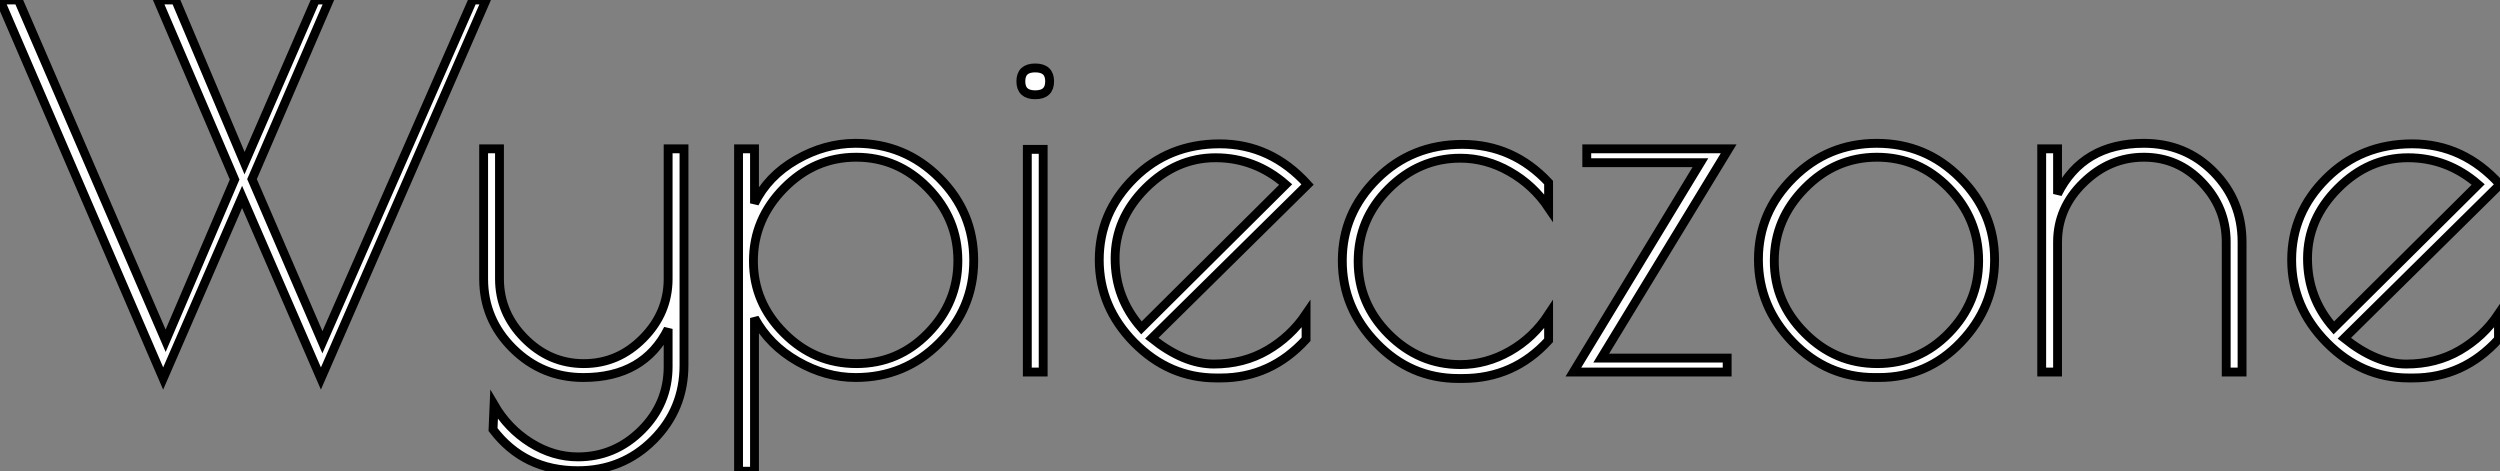 <?xml version="1.0" standalone="no"?>
<svg xmlns="http://www.w3.org/2000/svg" viewBox="1 7 282.24 53.2"><rect x="1" y="7" width="282.24" height="53.2" fill="#808080" stroke="none"/><path d="M28.45-19.77L19.54 0.73L1.12-42L3.19-42L19.82-3.53L27.61-21.73L18.93-42L20.94-42L28.73-23.58L36.74-42L38.30-42L29.57-21.78L37.52-3.36L54.49-42L56-42L37.35 0.73L28.45-19.77ZM76.55-10.53L76.55-25.20L78.34-25.20L78.34-0.78Q78.34 4.20 74.87 7.67Q71.40 11.14 66.36 11.14L66.36 11.14Q60.31 11.14 56.78 6.50L56.78 6.50L56.90 3.70Q58.46 6.38 61.01 7.98Q63.56 9.58 66.36 9.58L66.36 9.58Q70.50 9.58 73.53 6.58Q76.55 3.58 76.55-0.62L76.55-0.62L76.55-4.87Q73.81 0.62 66.98 0.62L66.98 0.62Q62.33 0.62 59.02-2.66Q55.72-5.94 55.72-10.53L55.72-10.53L55.72-25.20L57.51-25.20L57.51-10.53Q57.51-6.66 60.34-3.81Q63.17-0.95 67.03-0.95Q70.90-0.95 73.72-3.81Q76.55-6.66 76.55-10.53L76.55-10.53ZM86.30 11.20L84.50 11.20L84.50-25.20L86.30-25.20L86.30-19.04Q87.81-22.12 91.03-23.97Q94.25-25.82 97.72-25.82L97.72-25.82Q103.26-25.82 107.16-21.92Q111.05-18.03 111.05-12.60Q111.05-7.17 107.16-3.28Q103.26 0.62 97.72 0.62L97.72 0.62Q94.36 0.62 91.17-1.20Q87.98-3.02 86.30-6.10L86.30-6.10L86.30 11.20ZM86.18-12.54Q86.18-7.84 89.63-4.40Q93.07-0.95 97.80-0.95Q102.54-0.95 105.90-4.40Q109.26-7.84 109.26-12.57Q109.26-17.30 105.87-20.78Q102.48-24.25 97.78-24.25Q93.07-24.25 89.63-20.75Q86.18-17.25 86.18-12.54ZM117.10-25.14L118.89-25.14L118.89 0L117.10 0L117.10-25.14ZM117.99-31.30Q116.37-31.30 116.37-32.82Q116.37-34.33 117.99-34.33Q119.62-34.33 119.62-32.82Q119.62-31.30 117.99-31.30ZM138.94 0.67L138.94 0.67L138.43 0.67Q133.11 0.67 129.16-3.33Q125.22-7.34 125.22-12.66Q125.22-17.98 129.14-21.87Q133.06-25.76 138.82-25.76Q144.59-25.76 148.74-21.17L148.74-21.17L131.15-3.81Q134.79-0.90 138.15-0.90Q141.51-0.90 144.17-2.44Q146.83-3.98 148.57-6.55L148.57-6.55L148.57-3.70Q144.59 0.67 138.94 0.67ZM138.35-24.19Q133.90-24.19 130.45-20.75Q127.01-17.30 127.01-12.82Q127.01-8.34 129.98-4.98L129.98-4.98L146.27-21.17Q142.80-24.19 138.35-24.19ZM166.26 0.73L166.26 0.73L165.76 0.73Q160.38 0.73 156.52-3.25Q152.66-7.22 152.66-12.57Q152.66-17.92 156.58-21.81Q160.50-25.70 166.21-25.70Q171.92-25.70 175.95-21.39L175.95-21.39L175.95-18.54Q174.22-21.11 171.56-22.62Q168.90-24.14 165.98-24.14L165.98-24.14Q161.34-24.14 157.89-20.69Q154.45-17.25 154.45-12.49Q154.45-7.73 157.89-4.28Q161.34-0.84 165.98-0.84L165.98-0.84Q168.90-0.84 171.56-2.35Q174.22-3.86 175.95-6.50L175.95-6.50L175.95-3.58Q172.03 0.73 166.26 0.73ZM181.89-1.57L196.11-1.57L196.11 0L178.75 0L193.09-23.63L180.26-23.63L180.26-25.20L196.28-25.20L181.89-1.57ZM212.74 0.62Q207.37 0.62 203.50-3.39Q199.64-7.39 199.64-12.71Q199.64-18.03 203.56-21.92Q207.48-25.82 213.00-25.82Q218.51-25.82 222.40-21.92Q226.30-18.03 226.30-12.68Q226.30-7.34 222.49-3.36Q218.68 0.62 213.25 0.62L213.25 0.62L212.74 0.62ZM224.50-12.57Q224.50-17.30 221.12-20.78Q217.73-24.25 213.02-24.25Q208.32-24.25 204.88-20.75Q201.43-17.25 201.43-12.54Q201.43-7.84 204.88-4.40Q208.32-0.95 213.05-0.95Q217.78-0.95 221.14-4.40Q224.50-7.84 224.50-12.57ZM233.41-14.67L233.41 0L231.62 0L231.62-25.20L233.41-25.20L233.41-20.10Q236.26-25.82 243.15-25.82L243.15-25.82Q247.86-25.82 251.05-22.57Q254.24-19.32 254.24-14.67L254.24-14.67L254.24 0L252.45 0L252.45-14.67Q252.45-18.54 249.73-21.39Q247.02-24.25 243.15-24.25Q239.29-24.25 236.35-21.39Q233.41-18.54 233.41-14.67L233.41-14.67ZM273.56 0.67L273.56 0.67L273.06 0.67Q267.74 0.67 263.79-3.33Q259.84-7.34 259.84-12.66Q259.84-17.98 263.76-21.87Q267.68-25.76 273.45-25.76Q279.22-25.76 283.36-21.17L283.36-21.17L265.78-3.81Q269.42-0.90 272.78-0.90Q276.14-0.90 278.80-2.44Q281.46-3.98 283.19-6.55L283.19-6.55L283.19-3.70Q279.22 0.67 273.56 0.67ZM272.97-24.19Q268.52-24.19 265.08-20.75Q261.63-17.30 261.63-12.82Q261.63-8.34 264.60-4.98L264.60-4.98L280.90-21.17Q277.42-24.19 272.97-24.19Z" fill="white" stroke="black" transform="translate(0 0) scale(1 1) translate(-0.12 49)"/></svg>